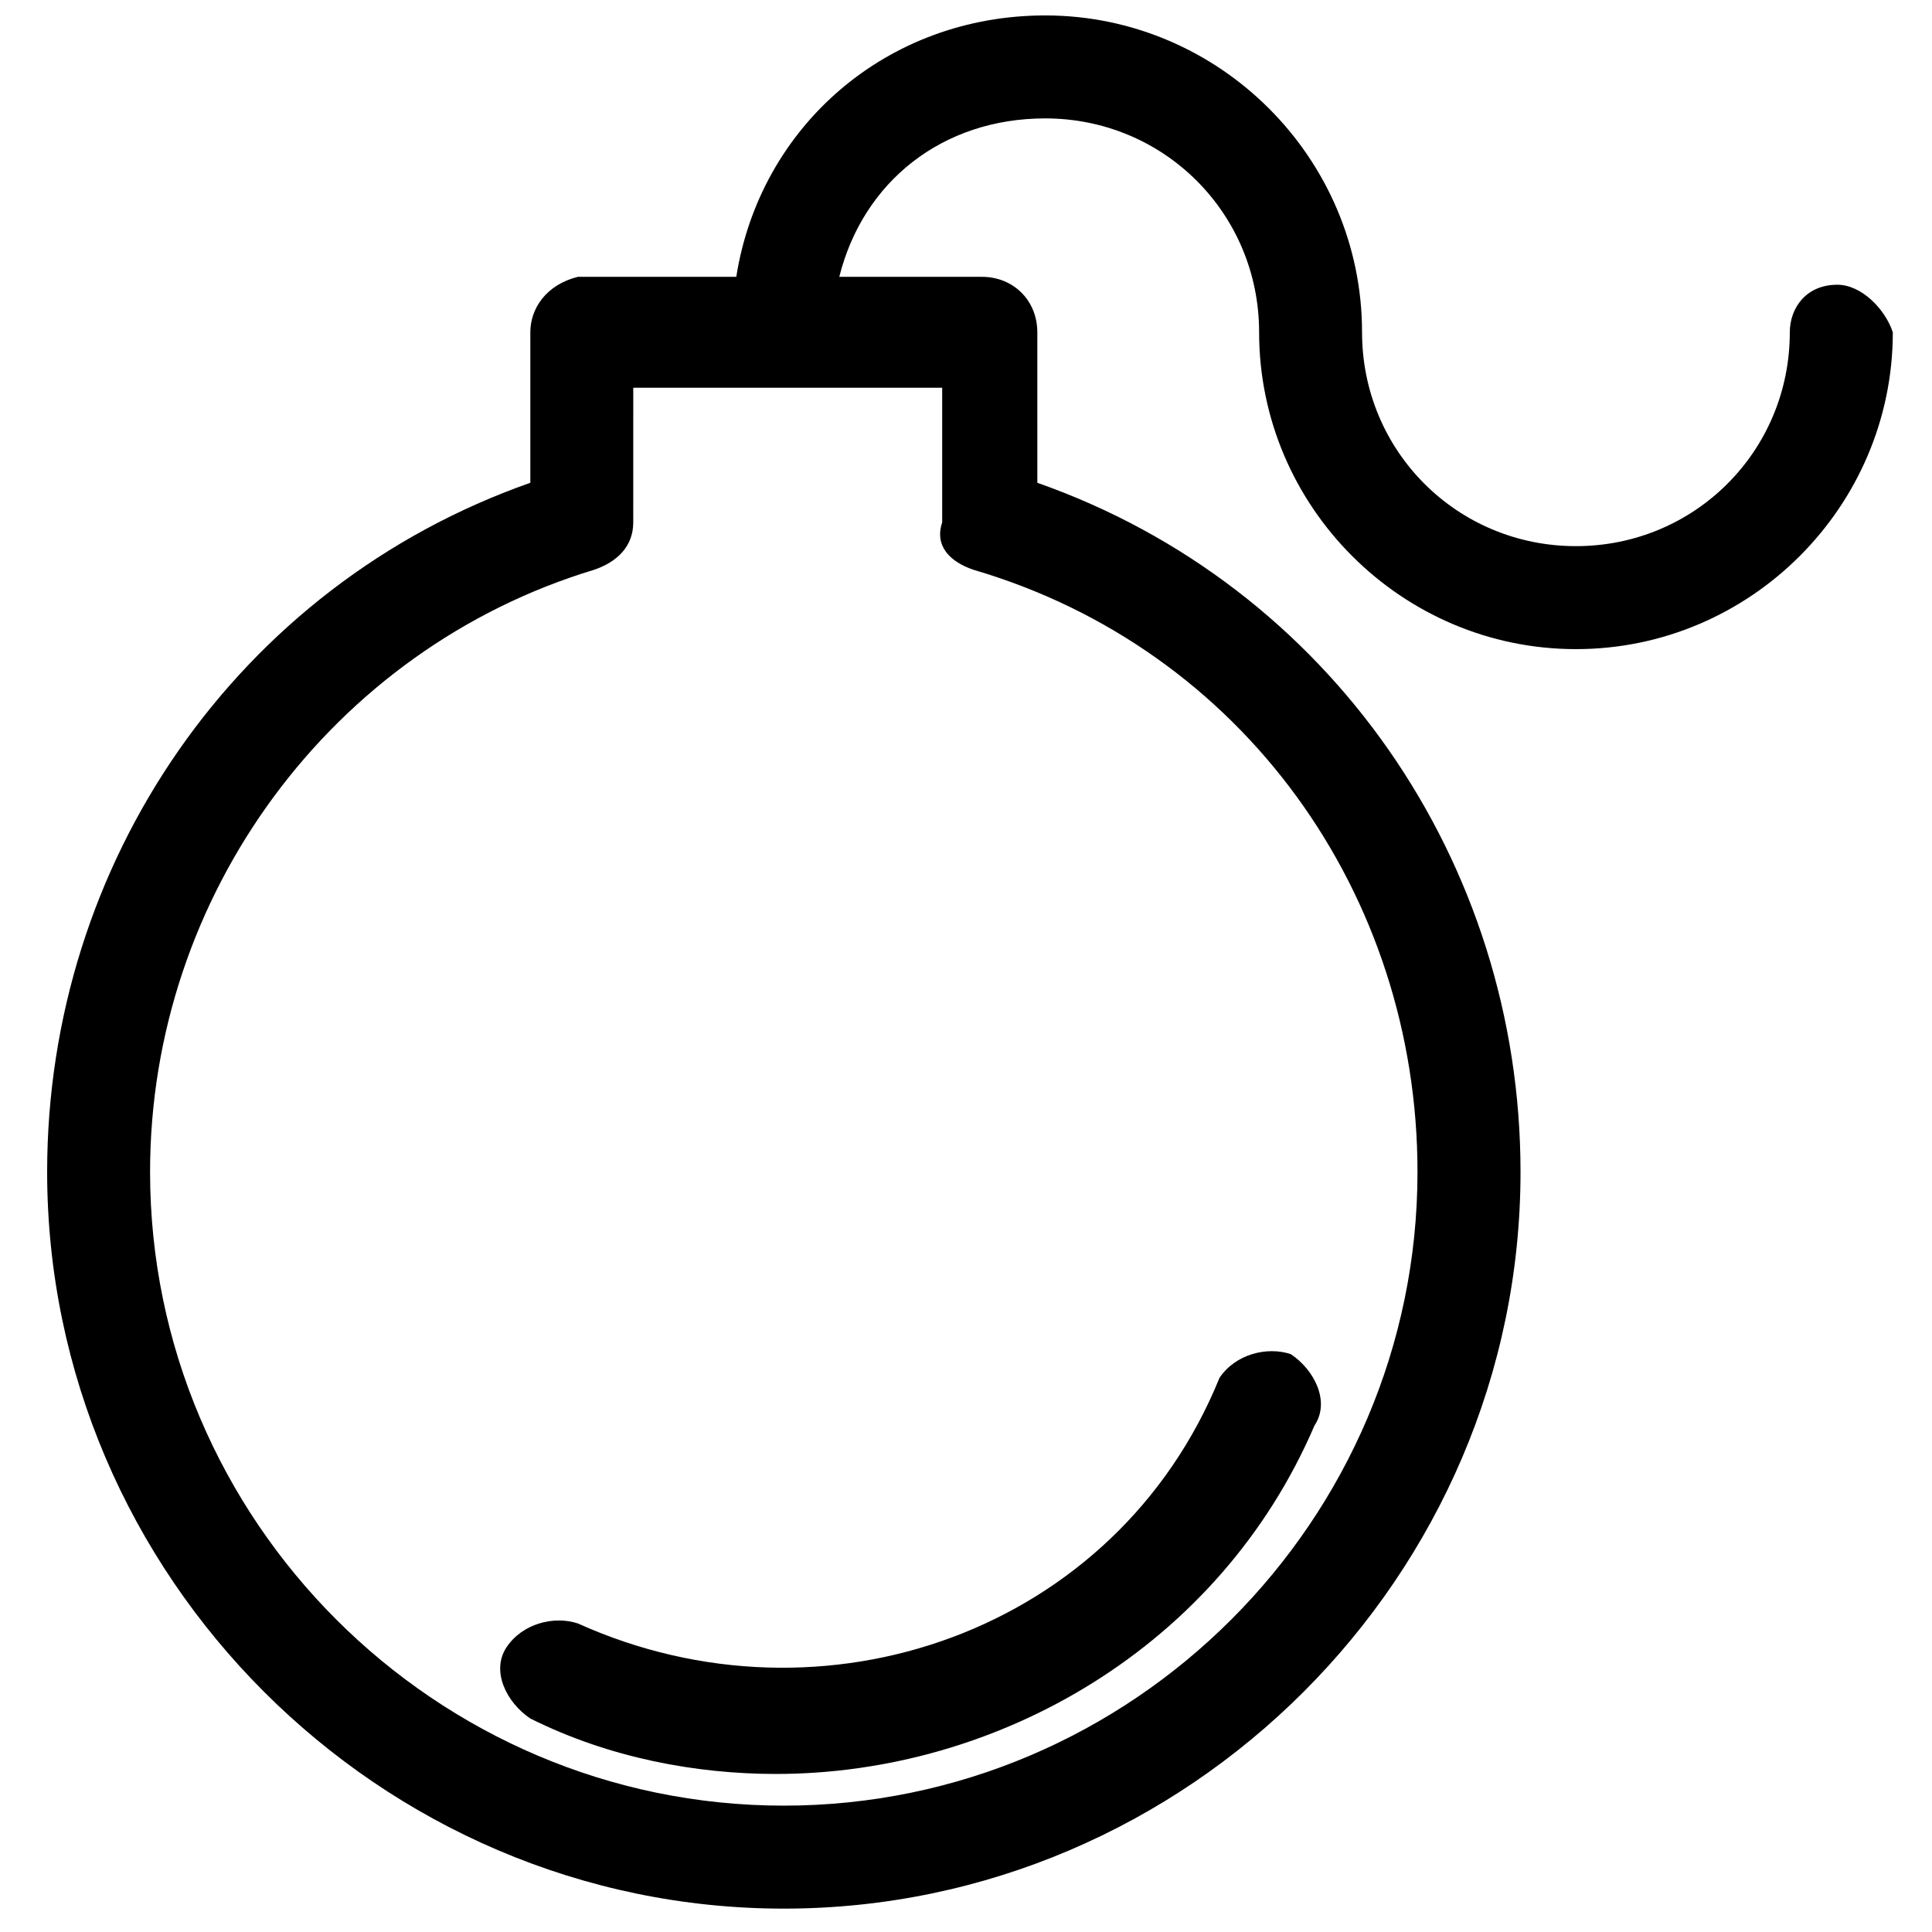 <?xml version="1.0" encoding="UTF-8"?>
<!-- Uploaded to: ICON Repo, www.iconrepo.com, Generator: ICON Repo Mixer Tools -->
<svg width="800px" height="800px" version="1.1" viewBox="144 144 512 512" xmlns="http://www.w3.org/2000/svg">
 <defs>
  <clipPath id="a">
   <path d="m156 148.09h490v501.91h-490z"/>
  </clipPath>
 </defs>
 <g clip-path="url(#a)">
  <path d="m630.91 219.46c-8.398 0-12.594 6.297-12.594 12.594 0 31.488-25.191 56.68-56.68 56.68-31.488 0.004-56.68-25.188-56.68-56.676 0-46.184-37.785-83.969-83.969-83.969-41.984 0-75.57 29.391-81.867 69.273h-41.984c-8.395 2.098-12.594 8.398-12.594 14.695v39.887c-77.672 27.289-128.05 100.76-128.05 182.63 0 107.06 88.168 195.23 195.23 195.23s195.23-88.168 195.23-195.23c0-81.867-50.383-155.34-128.05-182.63l-0.004-39.887c0-8.398-6.297-14.695-14.695-14.695h-37.785c6.297-25.191 27.289-41.984 54.578-41.984 31.488 0 56.68 25.191 56.68 56.68 0 46.184 37.785 83.969 83.969 83.969 46.184 0 83.969-37.785 83.969-83.969-2.098-6.297-8.398-12.598-14.695-12.598zm-228.81 75.574c71.371 20.992 117.55 86.066 117.55 159.54 0 92.363-75.57 167.94-167.94 167.94-92.363 0-167.94-75.57-167.94-167.94 0-73.473 48.281-138.55 117.55-159.54 6.297-2.098 10.496-6.297 10.496-12.594l0.004-35.688h81.867v35.688c-2.098 6.297 2.102 10.492 8.398 12.594z"/>
 </g>
 <path d="m297.14 574.23c-6.297-2.098-14.695 0-18.895 6.297-4.199 6.297 0 14.695 6.297 18.895 20.992 10.496 44.082 14.695 65.074 14.695 58.777 0 117.55-33.586 142.75-92.363 4.199-6.297 0-14.695-6.297-18.895-6.297-2.098-14.695 0-18.895 6.297-27.285 67.172-104.96 94.461-170.03 65.074z"/>
</svg>
